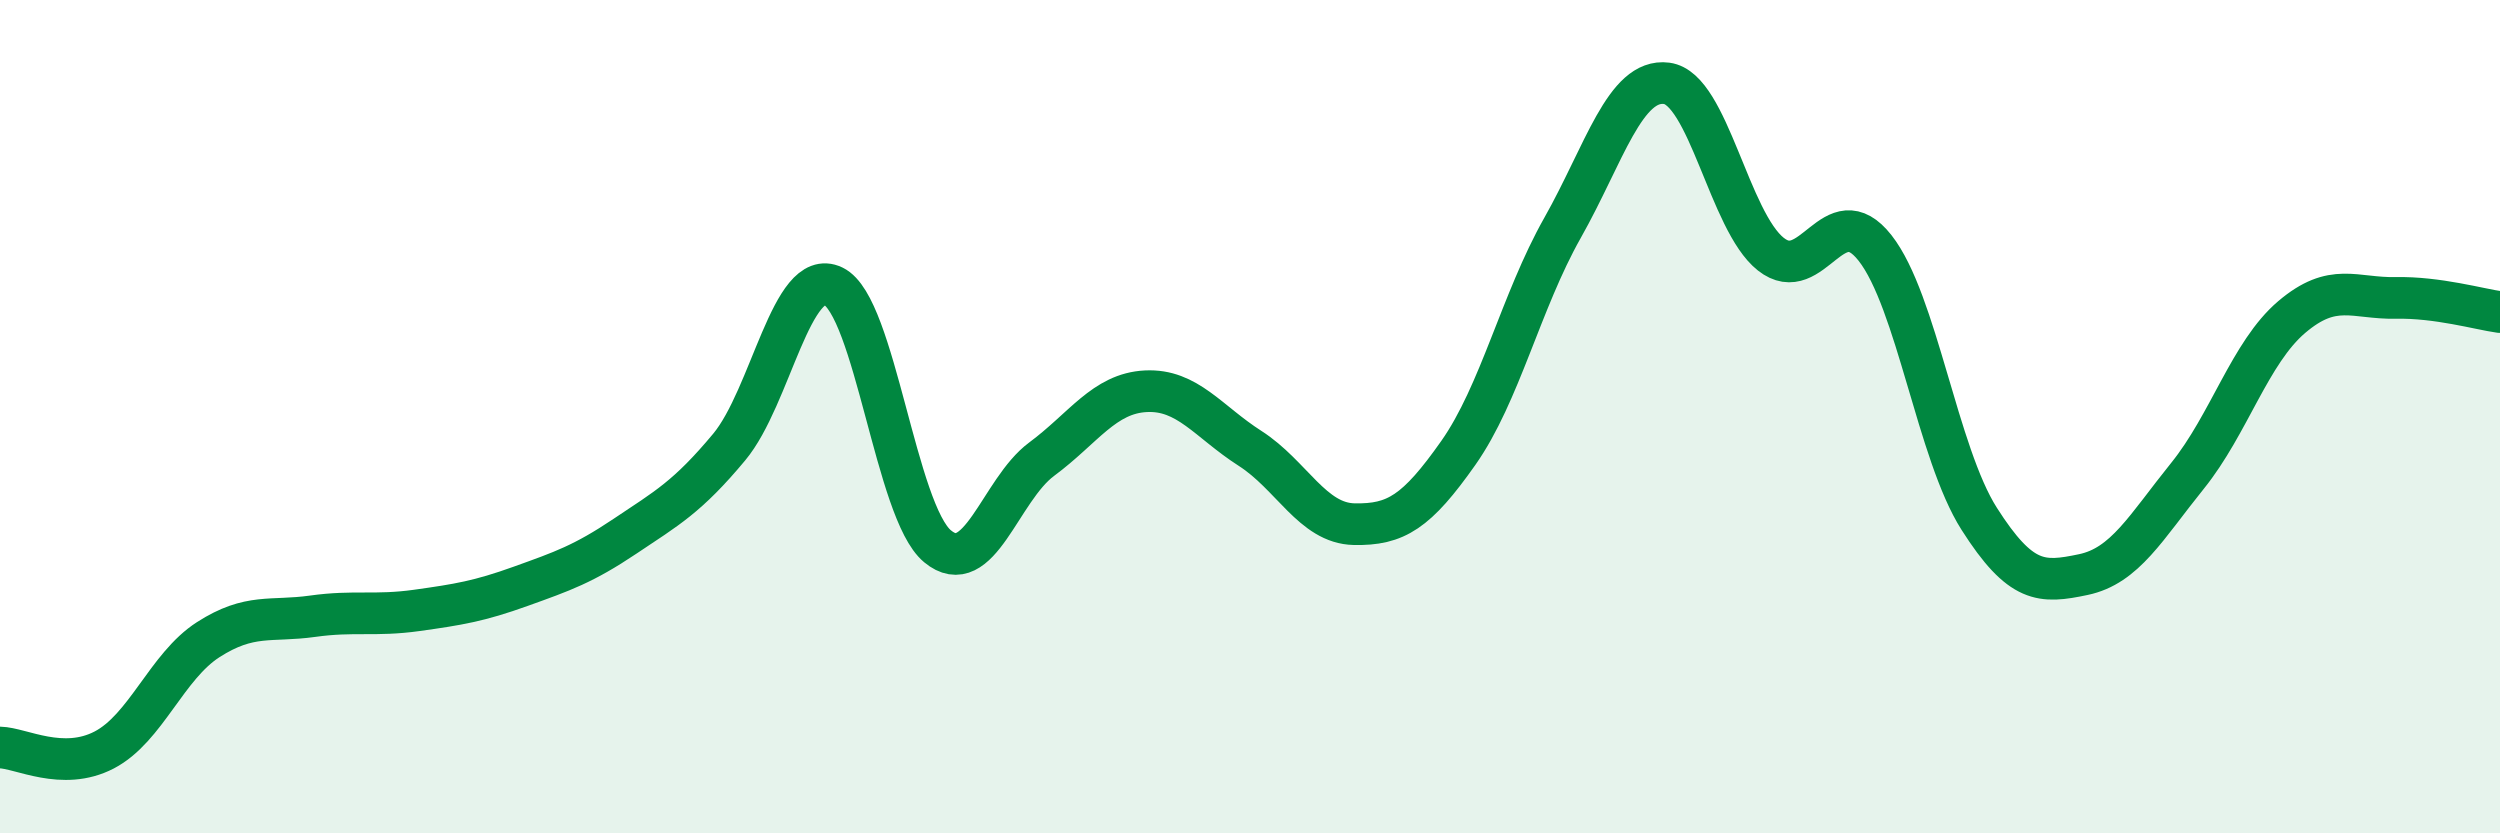 
    <svg width="60" height="20" viewBox="0 0 60 20" xmlns="http://www.w3.org/2000/svg">
      <path
        d="M 0,17.94 C 0.5,17.95 1.5,18.52 2.5,18 C 3.5,17.48 4,15.99 5,15.35 C 6,14.71 6.5,14.93 7.5,14.79 C 8.5,14.65 9,14.79 10,14.65 C 11,14.51 11.5,14.43 12.5,14.07 C 13.5,13.71 14,13.54 15,12.87 C 16,12.2 16.5,11.93 17.5,10.73 C 18.5,9.53 19,6.39 20,6.87 C 21,7.35 21.5,12.28 22.5,13.11 C 23.5,13.94 24,11.76 25,11.02 C 26,10.28 26.5,9.44 27.5,9.39 C 28.5,9.34 29,10.12 30,10.76 C 31,11.4 31.5,12.56 32.5,12.58 C 33.5,12.6 34,12.29 35,10.87 C 36,9.45 36.5,7.24 37.5,5.47 C 38.5,3.7 39,1.87 40,2 C 41,2.13 41.5,5.31 42.5,6.1 C 43.5,6.89 44,4.68 45,5.95 C 46,7.22 46.5,10.88 47.5,12.45 C 48.5,14.02 49,14 50,13.79 C 51,13.58 51.5,12.66 52.5,11.42 C 53.5,10.18 54,8.46 55,7.61 C 56,6.76 56.5,7.17 57.5,7.15 C 58.5,7.13 59.5,7.42 60,7.49L60 20L0 20Z"
        fill="#008740"
        opacity="0.1"
        stroke-linecap="round"
        stroke-linejoin="round"
      />
      <path
        d="M 0,17.94 C 0.5,17.95 1.5,18.52 2.5,18 C 3.5,17.48 4,15.99 5,15.35 C 6,14.71 6.5,14.93 7.5,14.79 C 8.5,14.65 9,14.79 10,14.65 C 11,14.51 11.5,14.43 12.5,14.07 C 13.5,13.71 14,13.54 15,12.87 C 16,12.2 16.5,11.93 17.5,10.73 C 18.5,9.53 19,6.39 20,6.87 C 21,7.35 21.5,12.28 22.5,13.11 C 23.5,13.94 24,11.76 25,11.02 C 26,10.28 26.5,9.44 27.5,9.39 C 28.5,9.34 29,10.12 30,10.76 C 31,11.4 31.5,12.56 32.5,12.58 C 33.5,12.6 34,12.29 35,10.87 C 36,9.45 36.5,7.24 37.5,5.47 C 38.5,3.7 39,1.87 40,2 C 41,2.13 41.5,5.31 42.5,6.1 C 43.5,6.89 44,4.68 45,5.95 C 46,7.22 46.5,10.88 47.5,12.45 C 48.5,14.02 49,14 50,13.79 C 51,13.58 51.5,12.66 52.5,11.42 C 53.5,10.18 54,8.46 55,7.61 C 56,6.76 56.5,7.17 57.5,7.15 C 58.5,7.13 59.5,7.42 60,7.49"
        stroke="#008740"
        stroke-width="1"
        fill="none"
        stroke-linecap="round"
        stroke-linejoin="round"
      />
    </svg>
  